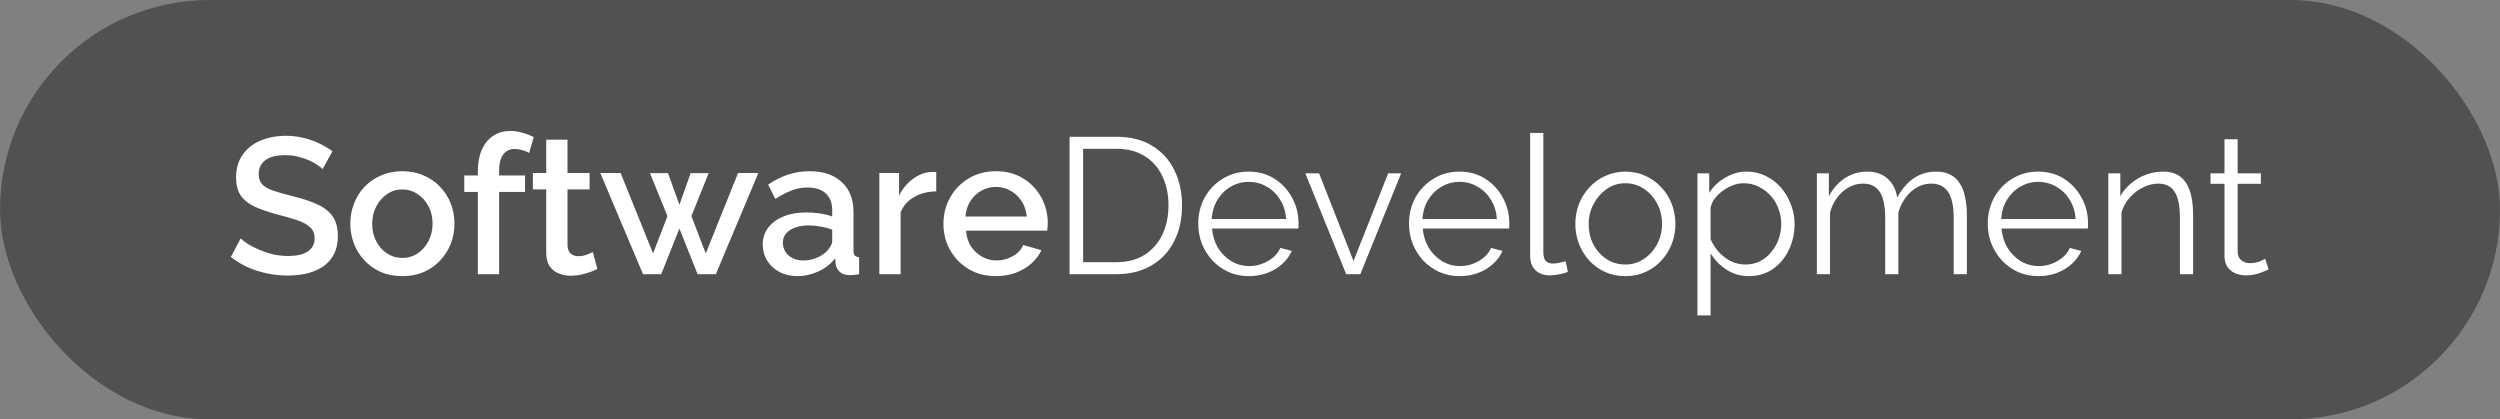 <svg width="155" height="26" viewBox="0 0 155 26" fill="none" xmlns="http://www.w3.org/2000/svg">
    <rect x="0" y="0" width="155" height="26" fill="#808080" stroke="none"/>
    <rect width="155" height="26" rx="13" fill="#515151"/>
    <path d="M20 10.484C19.92 10.396 19.804 10.304 19.652 10.208C19.5 10.104 19.32 10.008 19.112 9.92C18.904 9.832 18.68 9.76 18.44 9.704C18.2 9.648 17.952 9.62 17.696 9.62C17.136 9.62 16.72 9.724 16.448 9.932C16.176 10.14 16.04 10.428 16.04 10.796C16.04 11.068 16.116 11.284 16.268 11.444C16.42 11.596 16.652 11.724 16.964 11.828C17.276 11.932 17.668 12.044 18.14 12.164C18.716 12.3 19.216 12.464 19.64 12.656C20.064 12.84 20.388 13.088 20.612 13.4C20.836 13.712 20.948 14.124 20.948 14.636C20.948 15.068 20.868 15.44 20.708 15.752C20.548 16.064 20.324 16.32 20.036 16.52C19.748 16.712 19.416 16.856 19.04 16.952C18.664 17.04 18.26 17.084 17.828 17.084C17.404 17.084 16.98 17.04 16.556 16.952C16.14 16.864 15.74 16.736 15.356 16.568C14.98 16.392 14.632 16.18 14.312 15.932L14.924 14.78C15.028 14.884 15.176 15 15.368 15.128C15.568 15.248 15.796 15.364 16.052 15.476C16.316 15.588 16.6 15.684 16.904 15.764C17.216 15.836 17.532 15.872 17.852 15.872C18.388 15.872 18.796 15.78 19.076 15.596C19.364 15.404 19.508 15.132 19.508 14.78C19.508 14.492 19.416 14.264 19.232 14.096C19.048 13.92 18.78 13.772 18.428 13.652C18.076 13.532 17.656 13.412 17.168 13.292C16.608 13.14 16.14 12.976 15.764 12.8C15.388 12.616 15.104 12.384 14.912 12.104C14.728 11.816 14.636 11.452 14.636 11.012C14.636 10.452 14.772 9.98 15.044 9.596C15.316 9.204 15.684 8.912 16.148 8.72C16.62 8.52 17.148 8.42 17.732 8.42C18.116 8.42 18.48 8.464 18.824 8.552C19.168 8.632 19.488 8.744 19.784 8.888C20.088 9.032 20.364 9.196 20.612 9.38L20 10.484Z" fill="white"/>
    <path d="M24.948 17.12C24.452 17.12 24.008 17.036 23.616 16.868C23.224 16.692 22.884 16.452 22.596 16.148C22.316 15.844 22.1 15.5 21.948 15.116C21.796 14.724 21.72 14.308 21.72 13.868C21.72 13.428 21.796 13.012 21.948 12.62C22.1 12.228 22.316 11.884 22.596 11.588C22.884 11.284 23.224 11.048 23.616 10.88C24.016 10.704 24.46 10.616 24.948 10.616C25.436 10.616 25.876 10.704 26.268 10.88C26.668 11.048 27.008 11.284 27.288 11.588C27.576 11.884 27.796 12.228 27.948 12.62C28.1 13.012 28.176 13.428 28.176 13.868C28.176 14.308 28.1 14.724 27.948 15.116C27.796 15.5 27.576 15.844 27.288 16.148C27.008 16.452 26.668 16.692 26.268 16.868C25.876 17.036 25.436 17.12 24.948 17.12ZM23.076 13.88C23.076 14.28 23.16 14.64 23.328 14.96C23.496 15.28 23.72 15.532 24 15.716C24.28 15.9 24.596 15.992 24.948 15.992C25.292 15.992 25.604 15.9 25.884 15.716C26.172 15.524 26.4 15.268 26.568 14.948C26.736 14.62 26.82 14.26 26.82 13.868C26.82 13.468 26.736 13.108 26.568 12.788C26.4 12.468 26.172 12.216 25.884 12.032C25.604 11.84 25.292 11.744 24.948 11.744C24.596 11.744 24.28 11.84 24 12.032C23.72 12.224 23.496 12.48 23.328 12.8C23.16 13.112 23.076 13.472 23.076 13.88Z" fill="white"/>
    <path d="M29.625 17V11.9H28.785V10.88H29.625V10.628C29.625 10.116 29.705 9.672 29.865 9.296C30.033 8.92 30.265 8.632 30.561 8.432C30.865 8.224 31.221 8.12 31.629 8.12C31.885 8.12 32.137 8.156 32.385 8.228C32.633 8.292 32.869 8.384 33.093 8.504L32.805 9.488C32.685 9.408 32.541 9.348 32.373 9.308C32.213 9.26 32.057 9.236 31.905 9.236C31.601 9.236 31.365 9.352 31.197 9.584C31.029 9.816 30.945 10.152 30.945 10.592V10.88H32.553V11.9H30.945V17H29.625Z" fill="white"/>
    <path d="M37.034 16.676C36.922 16.732 36.782 16.792 36.614 16.856C36.446 16.92 36.254 16.976 36.038 17.024C35.83 17.072 35.614 17.096 35.39 17.096C35.118 17.096 34.866 17.048 34.634 16.952C34.402 16.856 34.214 16.704 34.07 16.496C33.934 16.28 33.866 16.004 33.866 15.668V11.744H33.038V10.724H33.866V8.66H35.186V10.724H36.554V11.744H35.186V15.248C35.202 15.464 35.27 15.624 35.39 15.728C35.518 15.832 35.674 15.884 35.858 15.884C36.042 15.884 36.218 15.852 36.386 15.788C36.554 15.724 36.678 15.672 36.758 15.632L37.034 16.676Z" fill="white"/>
    <path d="M45.761 10.724H47.02L44.38 17H43.252L42.124 14.168L40.996 17H39.868L37.217 10.724H38.477L40.492 15.716L41.38 13.4L40.3 10.736H41.416L42.124 12.692L42.821 10.736H43.937L42.868 13.4L43.757 15.716L45.761 10.724Z" fill="white"/>
    <path d="M47.289 15.164C47.289 14.764 47.401 14.416 47.625 14.12C47.857 13.816 48.173 13.584 48.573 13.424C48.973 13.256 49.437 13.172 49.965 13.172C50.245 13.172 50.529 13.192 50.817 13.232C51.113 13.272 51.373 13.336 51.597 13.424V13.028C51.597 12.588 51.465 12.244 51.201 11.996C50.937 11.748 50.557 11.624 50.061 11.624C49.709 11.624 49.377 11.688 49.065 11.816C48.753 11.936 48.421 12.108 48.069 12.332L47.625 11.444C48.041 11.164 48.457 10.956 48.873 10.82C49.297 10.684 49.741 10.616 50.205 10.616C51.045 10.616 51.705 10.84 52.185 11.288C52.673 11.728 52.917 12.356 52.917 13.172V15.512C52.917 15.664 52.941 15.772 52.989 15.836C53.045 15.9 53.137 15.936 53.265 15.944V17C53.145 17.024 53.037 17.04 52.941 17.048C52.845 17.056 52.765 17.06 52.701 17.06C52.421 17.06 52.209 16.992 52.065 16.856C51.921 16.72 51.837 16.56 51.813 16.376L51.777 16.016C51.505 16.368 51.157 16.64 50.733 16.832C50.309 17.024 49.881 17.12 49.449 17.12C49.033 17.12 48.661 17.036 48.333 16.868C48.005 16.692 47.749 16.456 47.565 16.16C47.381 15.864 47.289 15.532 47.289 15.164ZM51.285 15.548C51.381 15.444 51.457 15.34 51.513 15.236C51.569 15.132 51.597 15.04 51.597 14.96V14.24C51.373 14.152 51.137 14.088 50.889 14.048C50.641 14 50.397 13.976 50.157 13.976C49.677 13.976 49.285 14.072 48.981 14.264C48.685 14.456 48.537 14.72 48.537 15.056C48.537 15.24 48.585 15.416 48.681 15.584C48.785 15.752 48.929 15.888 49.113 15.992C49.305 16.096 49.541 16.148 49.821 16.148C50.109 16.148 50.385 16.092 50.649 15.98C50.913 15.868 51.125 15.724 51.285 15.548Z" fill="white"/>
    <path d="M58.047 11.864C57.535 11.872 57.079 11.988 56.679 12.212C56.287 12.436 56.007 12.752 55.839 13.16V17H54.519V10.724H55.743V12.128C55.959 11.696 56.243 11.352 56.595 11.096C56.947 10.832 57.319 10.688 57.711 10.664C57.791 10.664 57.855 10.664 57.903 10.664C57.959 10.664 58.007 10.668 58.047 10.676V11.864Z" fill="white"/>
    <path d="M61.745 17.12C61.257 17.12 60.813 17.036 60.413 16.868C60.021 16.692 59.681 16.456 59.393 16.16C59.105 15.856 58.881 15.512 58.721 15.128C58.569 14.736 58.493 14.32 58.493 13.88C58.493 13.288 58.629 12.748 58.901 12.26C59.173 11.764 59.553 11.368 60.041 11.072C60.529 10.768 61.101 10.616 61.757 10.616C62.413 10.616 62.977 10.768 63.449 11.072C63.929 11.368 64.301 11.76 64.565 12.248C64.829 12.736 64.961 13.26 64.961 13.82C64.961 13.916 64.957 14.008 64.949 14.096C64.941 14.176 64.933 14.244 64.925 14.3H59.897C59.921 14.668 60.021 14.992 60.197 15.272C60.381 15.544 60.613 15.76 60.893 15.92C61.173 16.072 61.473 16.148 61.793 16.148C62.145 16.148 62.477 16.06 62.789 15.884C63.109 15.708 63.325 15.476 63.437 15.188L64.565 15.512C64.429 15.816 64.221 16.092 63.941 16.34C63.669 16.58 63.345 16.772 62.969 16.916C62.593 17.052 62.185 17.12 61.745 17.12ZM59.861 13.424H63.653C63.629 13.064 63.525 12.748 63.341 12.476C63.165 12.196 62.937 11.98 62.657 11.828C62.385 11.668 62.081 11.588 61.745 11.588C61.417 11.588 61.113 11.668 60.833 11.828C60.561 11.98 60.337 12.196 60.161 12.476C59.985 12.748 59.885 13.064 59.861 13.424Z" fill="white"/>
    <path d="M66.314 17V8.48H69.206C70.11 8.48 70.862 8.672 71.462 9.056C72.07 9.432 72.526 9.944 72.83 10.592C73.134 11.232 73.286 11.944 73.286 12.728C73.286 13.592 73.118 14.344 72.782 14.984C72.454 15.624 71.982 16.12 71.366 16.472C70.758 16.824 70.038 17 69.206 17H66.314ZM72.446 12.728C72.446 12.048 72.318 11.444 72.062 10.916C71.814 10.388 71.45 9.976 70.97 9.68C70.49 9.376 69.902 9.224 69.206 9.224H67.154V16.256H69.206C69.91 16.256 70.502 16.1 70.982 15.788C71.462 15.476 71.826 15.056 72.074 14.528C72.322 13.992 72.446 13.392 72.446 12.728Z" fill="white"/>
    <path d="M77.424 17.12C76.976 17.12 76.56 17.036 76.176 16.868C75.792 16.692 75.46 16.456 75.18 16.16C74.9 15.856 74.68 15.508 74.52 15.116C74.368 14.724 74.292 14.304 74.292 13.856C74.292 13.272 74.424 12.736 74.688 12.248C74.96 11.76 75.332 11.372 75.804 11.084C76.276 10.788 76.812 10.64 77.412 10.64C78.028 10.64 78.564 10.788 79.02 11.084C79.484 11.38 79.848 11.772 80.112 12.26C80.376 12.74 80.508 13.268 80.508 13.844C80.508 13.908 80.508 13.972 80.508 14.036C80.508 14.092 80.504 14.136 80.496 14.168H75.144C75.184 14.616 75.308 15.016 75.516 15.368C75.732 15.712 76.008 15.988 76.344 16.196C76.688 16.396 77.06 16.496 77.46 16.496C77.868 16.496 78.252 16.392 78.612 16.184C78.98 15.976 79.236 15.704 79.38 15.368L80.088 15.56C79.96 15.856 79.764 16.124 79.5 16.364C79.236 16.604 78.924 16.792 78.564 16.928C78.212 17.056 77.832 17.12 77.424 17.12ZM75.12 13.58H79.74C79.708 13.124 79.584 12.724 79.368 12.38C79.16 12.036 78.884 11.768 78.54 11.576C78.204 11.376 77.832 11.276 77.424 11.276C77.016 11.276 76.644 11.376 76.308 11.576C75.972 11.768 75.696 12.04 75.48 12.392C75.272 12.736 75.152 13.132 75.12 13.58Z" fill="white"/>
    <path d="M83.463 17L80.931 10.748H81.783L83.919 16.184L86.067 10.748H86.871L84.339 17H83.463Z" fill="white"/>
    <path d="M90.491 17.12C90.043 17.12 89.627 17.036 89.243 16.868C88.859 16.692 88.527 16.456 88.247 16.16C87.967 15.856 87.747 15.508 87.587 15.116C87.435 14.724 87.359 14.304 87.359 13.856C87.359 13.272 87.491 12.736 87.755 12.248C88.027 11.76 88.399 11.372 88.871 11.084C89.343 10.788 89.879 10.64 90.479 10.64C91.095 10.64 91.631 10.788 92.087 11.084C92.551 11.38 92.915 11.772 93.179 12.26C93.443 12.74 93.575 13.268 93.575 13.844C93.575 13.908 93.575 13.972 93.575 14.036C93.575 14.092 93.571 14.136 93.563 14.168H88.211C88.251 14.616 88.375 15.016 88.583 15.368C88.799 15.712 89.075 15.988 89.411 16.196C89.755 16.396 90.127 16.496 90.527 16.496C90.935 16.496 91.319 16.392 91.679 16.184C92.047 15.976 92.303 15.704 92.447 15.368L93.155 15.56C93.027 15.856 92.831 16.124 92.567 16.364C92.303 16.604 91.991 16.792 91.631 16.928C91.279 17.056 90.899 17.12 90.491 17.12ZM88.187 13.58H92.807C92.775 13.124 92.651 12.724 92.435 12.38C92.227 12.036 91.951 11.768 91.607 11.576C91.271 11.376 90.899 11.276 90.491 11.276C90.083 11.276 89.711 11.376 89.375 11.576C89.039 11.768 88.763 12.04 88.547 12.392C88.339 12.736 88.219 13.132 88.187 13.58Z" fill="white"/>
    <path d="M94.87 8.24H95.686V15.584C95.686 15.896 95.742 16.1 95.854 16.196C95.966 16.292 96.102 16.34 96.262 16.34C96.406 16.34 96.55 16.324 96.694 16.292C96.838 16.26 96.962 16.228 97.066 16.196L97.21 16.856C97.058 16.92 96.87 16.972 96.646 17.012C96.43 17.052 96.242 17.072 96.082 17.072C95.714 17.072 95.418 16.964 95.194 16.748C94.978 16.532 94.87 16.236 94.87 15.86V8.24Z" fill="white"/>
    <path d="M100.767 17.12C100.319 17.12 99.903 17.036 99.519 16.868C99.143 16.692 98.815 16.456 98.535 16.16C98.263 15.856 98.051 15.512 97.899 15.128C97.747 14.736 97.671 14.324 97.671 13.892C97.671 13.444 97.747 13.028 97.899 12.644C98.051 12.252 98.267 11.908 98.547 11.612C98.827 11.308 99.155 11.072 99.531 10.904C99.915 10.728 100.331 10.64 100.779 10.64C101.227 10.64 101.639 10.728 102.015 10.904C102.391 11.072 102.719 11.308 102.999 11.612C103.279 11.908 103.495 12.252 103.647 12.644C103.799 13.028 103.875 13.444 103.875 13.892C103.875 14.324 103.799 14.736 103.647 15.128C103.495 15.512 103.279 15.856 102.999 16.16C102.727 16.456 102.399 16.692 102.015 16.868C101.639 17.036 101.223 17.12 100.767 17.12ZM98.499 13.904C98.499 14.368 98.599 14.792 98.799 15.176C99.007 15.552 99.283 15.852 99.627 16.076C99.971 16.292 100.351 16.4 100.767 16.4C101.183 16.4 101.563 16.288 101.907 16.064C102.251 15.84 102.527 15.536 102.735 15.152C102.943 14.76 103.047 14.336 103.047 13.88C103.047 13.416 102.943 12.992 102.735 12.608C102.527 12.224 102.251 11.92 101.907 11.696C101.563 11.472 101.183 11.36 100.767 11.36C100.351 11.36 99.971 11.476 99.627 11.708C99.291 11.94 99.019 12.248 98.811 12.632C98.603 13.008 98.499 13.432 98.499 13.904Z" fill="white"/>
    <path d="M108.432 17.12C107.912 17.12 107.444 16.984 107.028 16.712C106.62 16.44 106.296 16.104 106.056 15.704V19.556H105.24V10.748H105.972V11.96C106.22 11.568 106.552 11.252 106.968 11.012C107.384 10.764 107.828 10.64 108.3 10.64C108.732 10.64 109.128 10.732 109.488 10.916C109.848 11.092 110.16 11.332 110.424 11.636C110.688 11.94 110.892 12.288 111.036 12.68C111.188 13.064 111.264 13.464 111.264 13.88C111.264 14.464 111.144 15.004 110.904 15.5C110.672 15.988 110.344 16.38 109.92 16.676C109.496 16.972 109 17.12 108.432 17.12ZM108.204 16.4C108.548 16.4 108.856 16.332 109.128 16.196C109.4 16.052 109.632 15.86 109.824 15.62C110.024 15.38 110.176 15.112 110.28 14.816C110.384 14.512 110.436 14.2 110.436 13.88C110.436 13.544 110.376 13.224 110.256 12.92C110.144 12.616 109.98 12.348 109.764 12.116C109.548 11.884 109.3 11.7 109.02 11.564C108.74 11.428 108.436 11.36 108.108 11.36C107.9 11.36 107.684 11.4 107.46 11.48C107.236 11.56 107.02 11.676 106.812 11.828C106.612 11.972 106.444 12.136 106.308 12.32C106.172 12.504 106.088 12.7 106.056 12.908V14.828C106.184 15.124 106.356 15.392 106.572 15.632C106.788 15.864 107.036 16.052 107.316 16.196C107.604 16.332 107.9 16.4 108.204 16.4Z" fill="white"/>
    <path d="M121.946 17H121.13V13.508C121.13 12.78 121.014 12.244 120.782 11.9C120.55 11.556 120.206 11.384 119.75 11.384C119.278 11.384 118.854 11.552 118.478 11.888C118.11 12.224 117.85 12.656 117.698 13.184V17H116.882V13.508C116.882 12.772 116.77 12.236 116.546 11.9C116.322 11.556 115.978 11.384 115.514 11.384C115.05 11.384 114.63 11.548 114.254 11.876C113.878 12.204 113.614 12.636 113.462 13.172V17H112.646V10.748H113.39V12.164C113.654 11.676 113.99 11.3 114.398 11.036C114.814 10.772 115.274 10.64 115.778 10.64C116.298 10.64 116.718 10.788 117.038 11.084C117.358 11.38 117.554 11.768 117.626 12.248C117.914 11.72 118.258 11.32 118.658 11.048C119.066 10.776 119.526 10.64 120.038 10.64C120.39 10.64 120.686 10.704 120.926 10.832C121.174 10.96 121.37 11.144 121.514 11.384C121.666 11.616 121.774 11.9 121.838 12.236C121.91 12.564 121.946 12.932 121.946 13.34V17Z" fill="white"/>
    <path d="M126.373 17.12C125.925 17.12 125.509 17.036 125.125 16.868C124.741 16.692 124.409 16.456 124.129 16.16C123.849 15.856 123.629 15.508 123.469 15.116C123.317 14.724 123.241 14.304 123.241 13.856C123.241 13.272 123.373 12.736 123.637 12.248C123.909 11.76 124.281 11.372 124.753 11.084C125.225 10.788 125.761 10.64 126.361 10.64C126.977 10.64 127.513 10.788 127.969 11.084C128.433 11.38 128.797 11.772 129.061 12.26C129.325 12.74 129.457 13.268 129.457 13.844C129.457 13.908 129.457 13.972 129.457 14.036C129.457 14.092 129.453 14.136 129.445 14.168H124.093C124.133 14.616 124.257 15.016 124.465 15.368C124.681 15.712 124.957 15.988 125.293 16.196C125.637 16.396 126.009 16.496 126.409 16.496C126.817 16.496 127.201 16.392 127.561 16.184C127.929 15.976 128.185 15.704 128.329 15.368L129.037 15.56C128.909 15.856 128.713 16.124 128.449 16.364C128.185 16.604 127.873 16.792 127.513 16.928C127.161 17.056 126.781 17.12 126.373 17.12ZM124.069 13.58H128.689C128.657 13.124 128.533 12.724 128.317 12.38C128.109 12.036 127.833 11.768 127.489 11.576C127.153 11.376 126.781 11.276 126.373 11.276C125.965 11.276 125.593 11.376 125.257 11.576C124.921 11.768 124.645 12.04 124.429 12.392C124.221 12.736 124.101 13.132 124.069 13.58Z" fill="white"/>
    <path d="M135.972 17H135.156V13.508C135.156 12.772 135.048 12.236 134.832 11.9C134.616 11.556 134.276 11.384 133.812 11.384C133.492 11.384 133.176 11.464 132.864 11.624C132.552 11.776 132.276 11.988 132.036 12.26C131.804 12.524 131.636 12.828 131.532 13.172V17H130.716V10.748H131.46V12.164C131.628 11.86 131.848 11.596 132.12 11.372C132.392 11.14 132.7 10.96 133.044 10.832C133.388 10.704 133.744 10.64 134.112 10.64C134.456 10.64 134.748 10.704 134.988 10.832C135.228 10.96 135.42 11.144 135.564 11.384C135.708 11.616 135.812 11.9 135.876 12.236C135.94 12.564 135.972 12.932 135.972 13.34V17Z" fill="white"/>
    <path d="M140.654 16.7C140.59 16.724 140.49 16.768 140.354 16.832C140.218 16.896 140.054 16.952 139.862 17C139.67 17.048 139.462 17.072 139.238 17.072C139.006 17.072 138.786 17.028 138.578 16.94C138.378 16.852 138.218 16.72 138.098 16.544C137.978 16.36 137.918 16.136 137.918 15.872V11.396H137.054V10.748H137.918V8.636H138.734V10.748H140.174V11.396H138.734V15.644C138.75 15.868 138.83 16.036 138.974 16.148C139.126 16.26 139.298 16.316 139.49 16.316C139.714 16.316 139.918 16.28 140.102 16.208C140.286 16.128 140.398 16.072 140.438 16.04L140.654 16.7Z" fill="white"/>
</svg>
